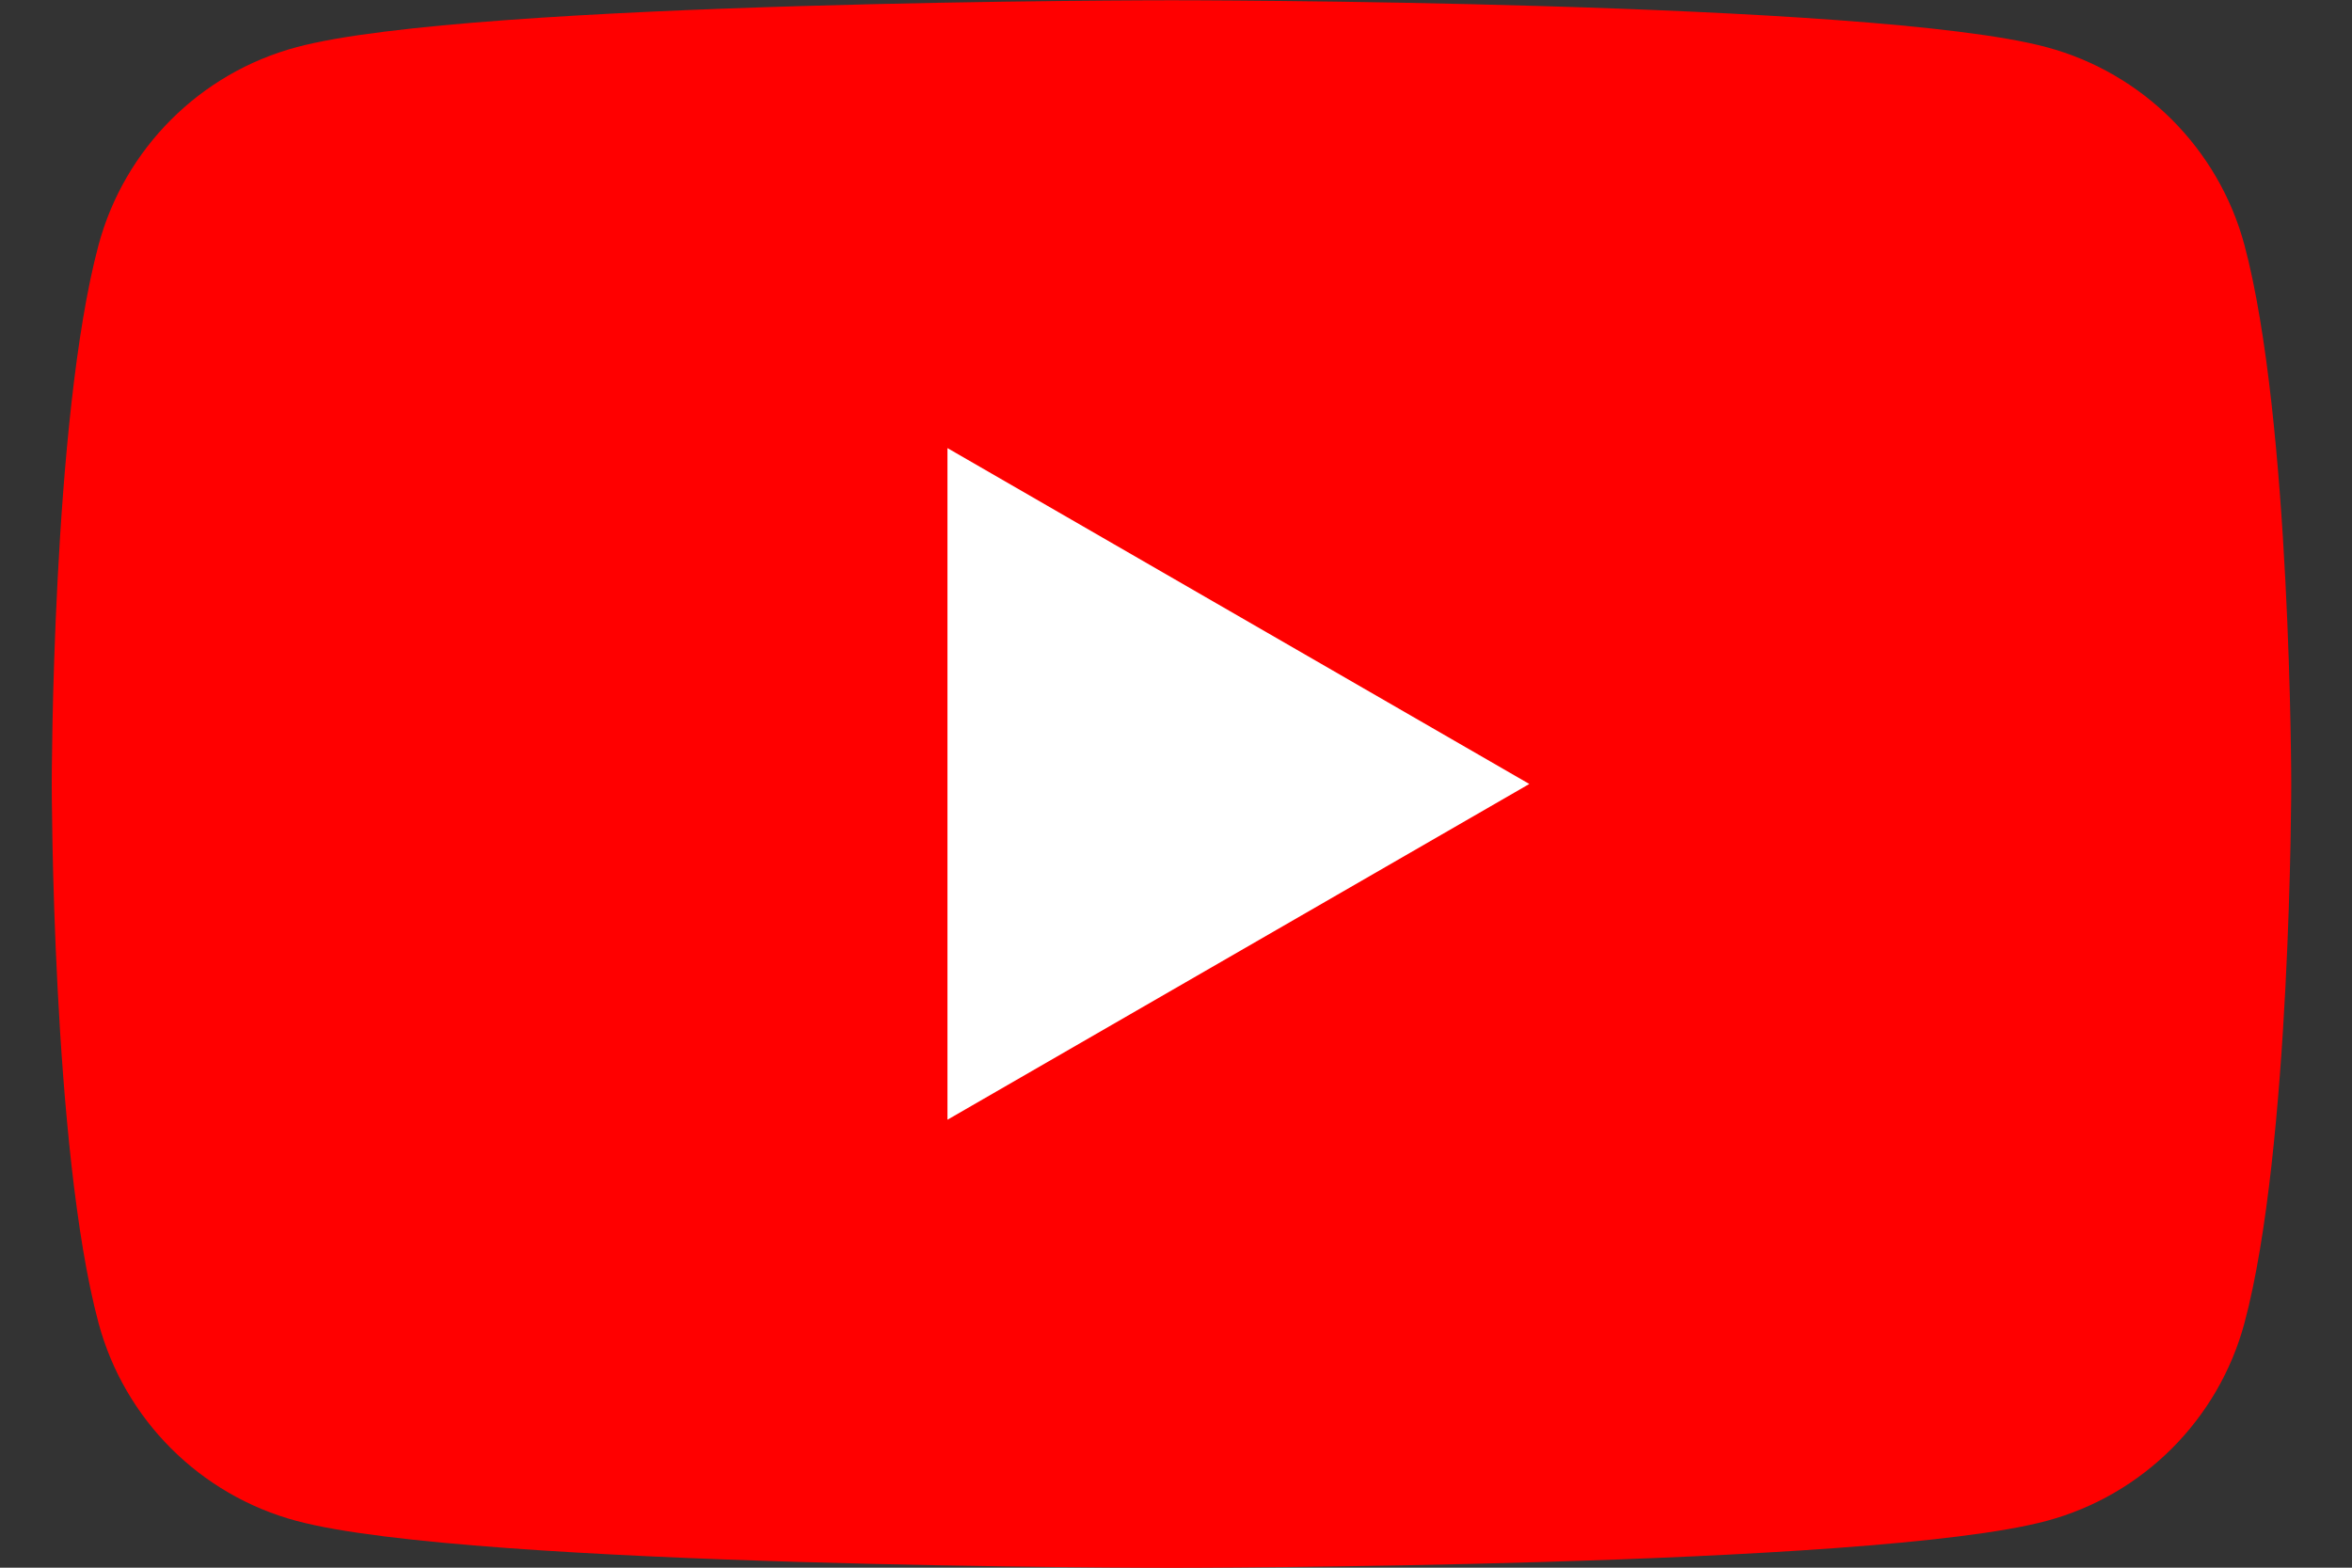 <?xml version="1.0" encoding="UTF-8"?> <svg xmlns="http://www.w3.org/2000/svg" width="18" height="12" viewBox="0 0 18 12" fill="none"><rect x="0" y="0" width="18" height="12" fill="#333333" stroke="none"/><path d="M17.177 1.876C16.979 1.138 16.399 0.558 15.662 0.361C14.325 0.002 8.966 0.002 8.966 0.002C8.966 0.002 3.606 0.002 2.27 0.361C1.532 0.558 0.952 1.138 0.754 1.876C0.396 3.212 0.396 6.001 0.396 6.001C0.396 6.001 0.396 8.791 0.754 10.127C0.952 10.865 1.532 11.445 2.27 11.642C3.606 12.001 8.966 12.001 8.966 12.001C8.966 12.001 14.325 12.001 15.662 11.642C16.399 11.445 16.979 10.865 17.177 10.127C17.535 8.791 17.535 6.001 17.535 6.001C17.535 6.001 17.534 3.212 17.177 1.876Z" fill="#FF0000"></path><path d="M7.251 8.571L11.704 6.001L7.251 3.43V8.571Z" fill="white"></path></svg> 